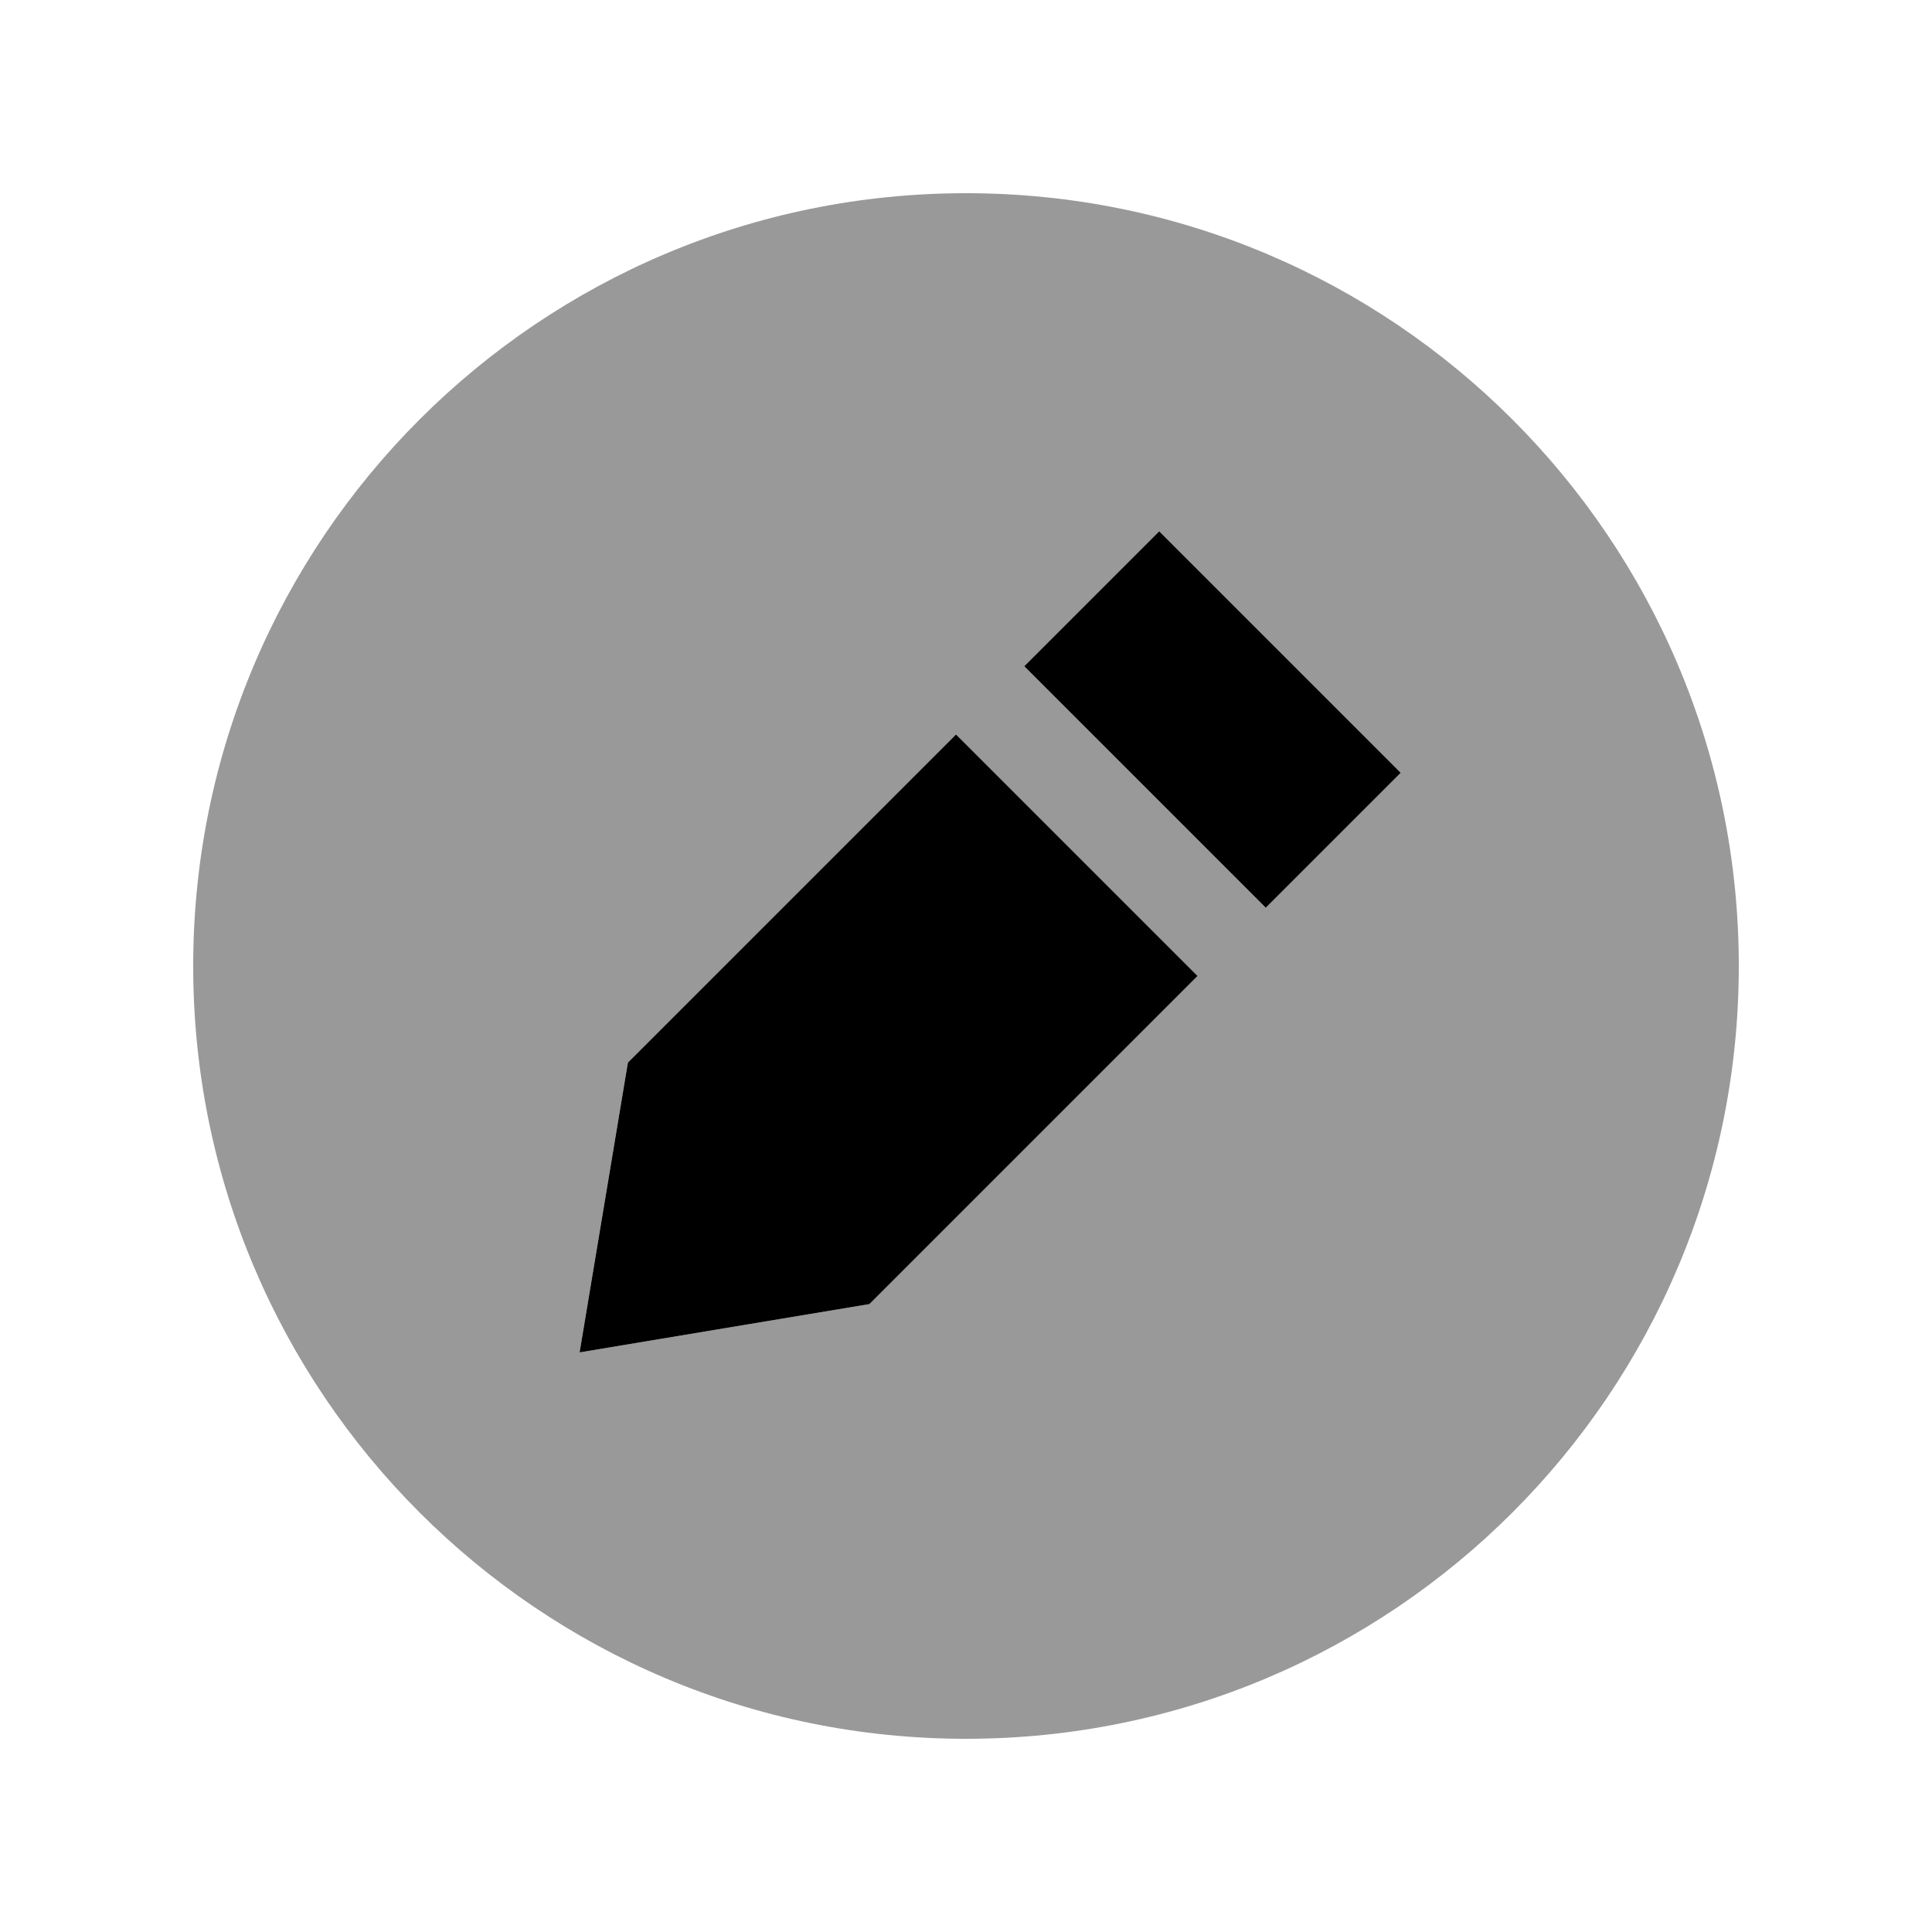 <svg xmlns="http://www.w3.org/2000/svg" viewBox="0 0 640 640"><!--! Font Awesome Pro 7.1.0 by @fontawesome - https://fontawesome.com License - https://fontawesome.com/license (Commercial License) Copyright 2025 Fonticons, Inc. --><path opacity=".4" fill="currentColor" d="M64 320C64 461.4 178.6 576 320 576C461.4 576 576 461.4 576 320C576 178.6 461.4 64 320 64C178.6 64 64 178.6 64 320zM192 448L208 352L316.7 243.3L396.7 323.3L288 432L192 448zM339.3 220.7L384 176L464 256L419.3 300.7L339.3 220.7z"/><path fill="currentColor" d="M192 448L208 352L316.7 243.3L396.7 323.3L288 432L192 448zM419.3 300.7L339.3 220.7L384 176L464 256L419.3 300.7z"/></svg>
